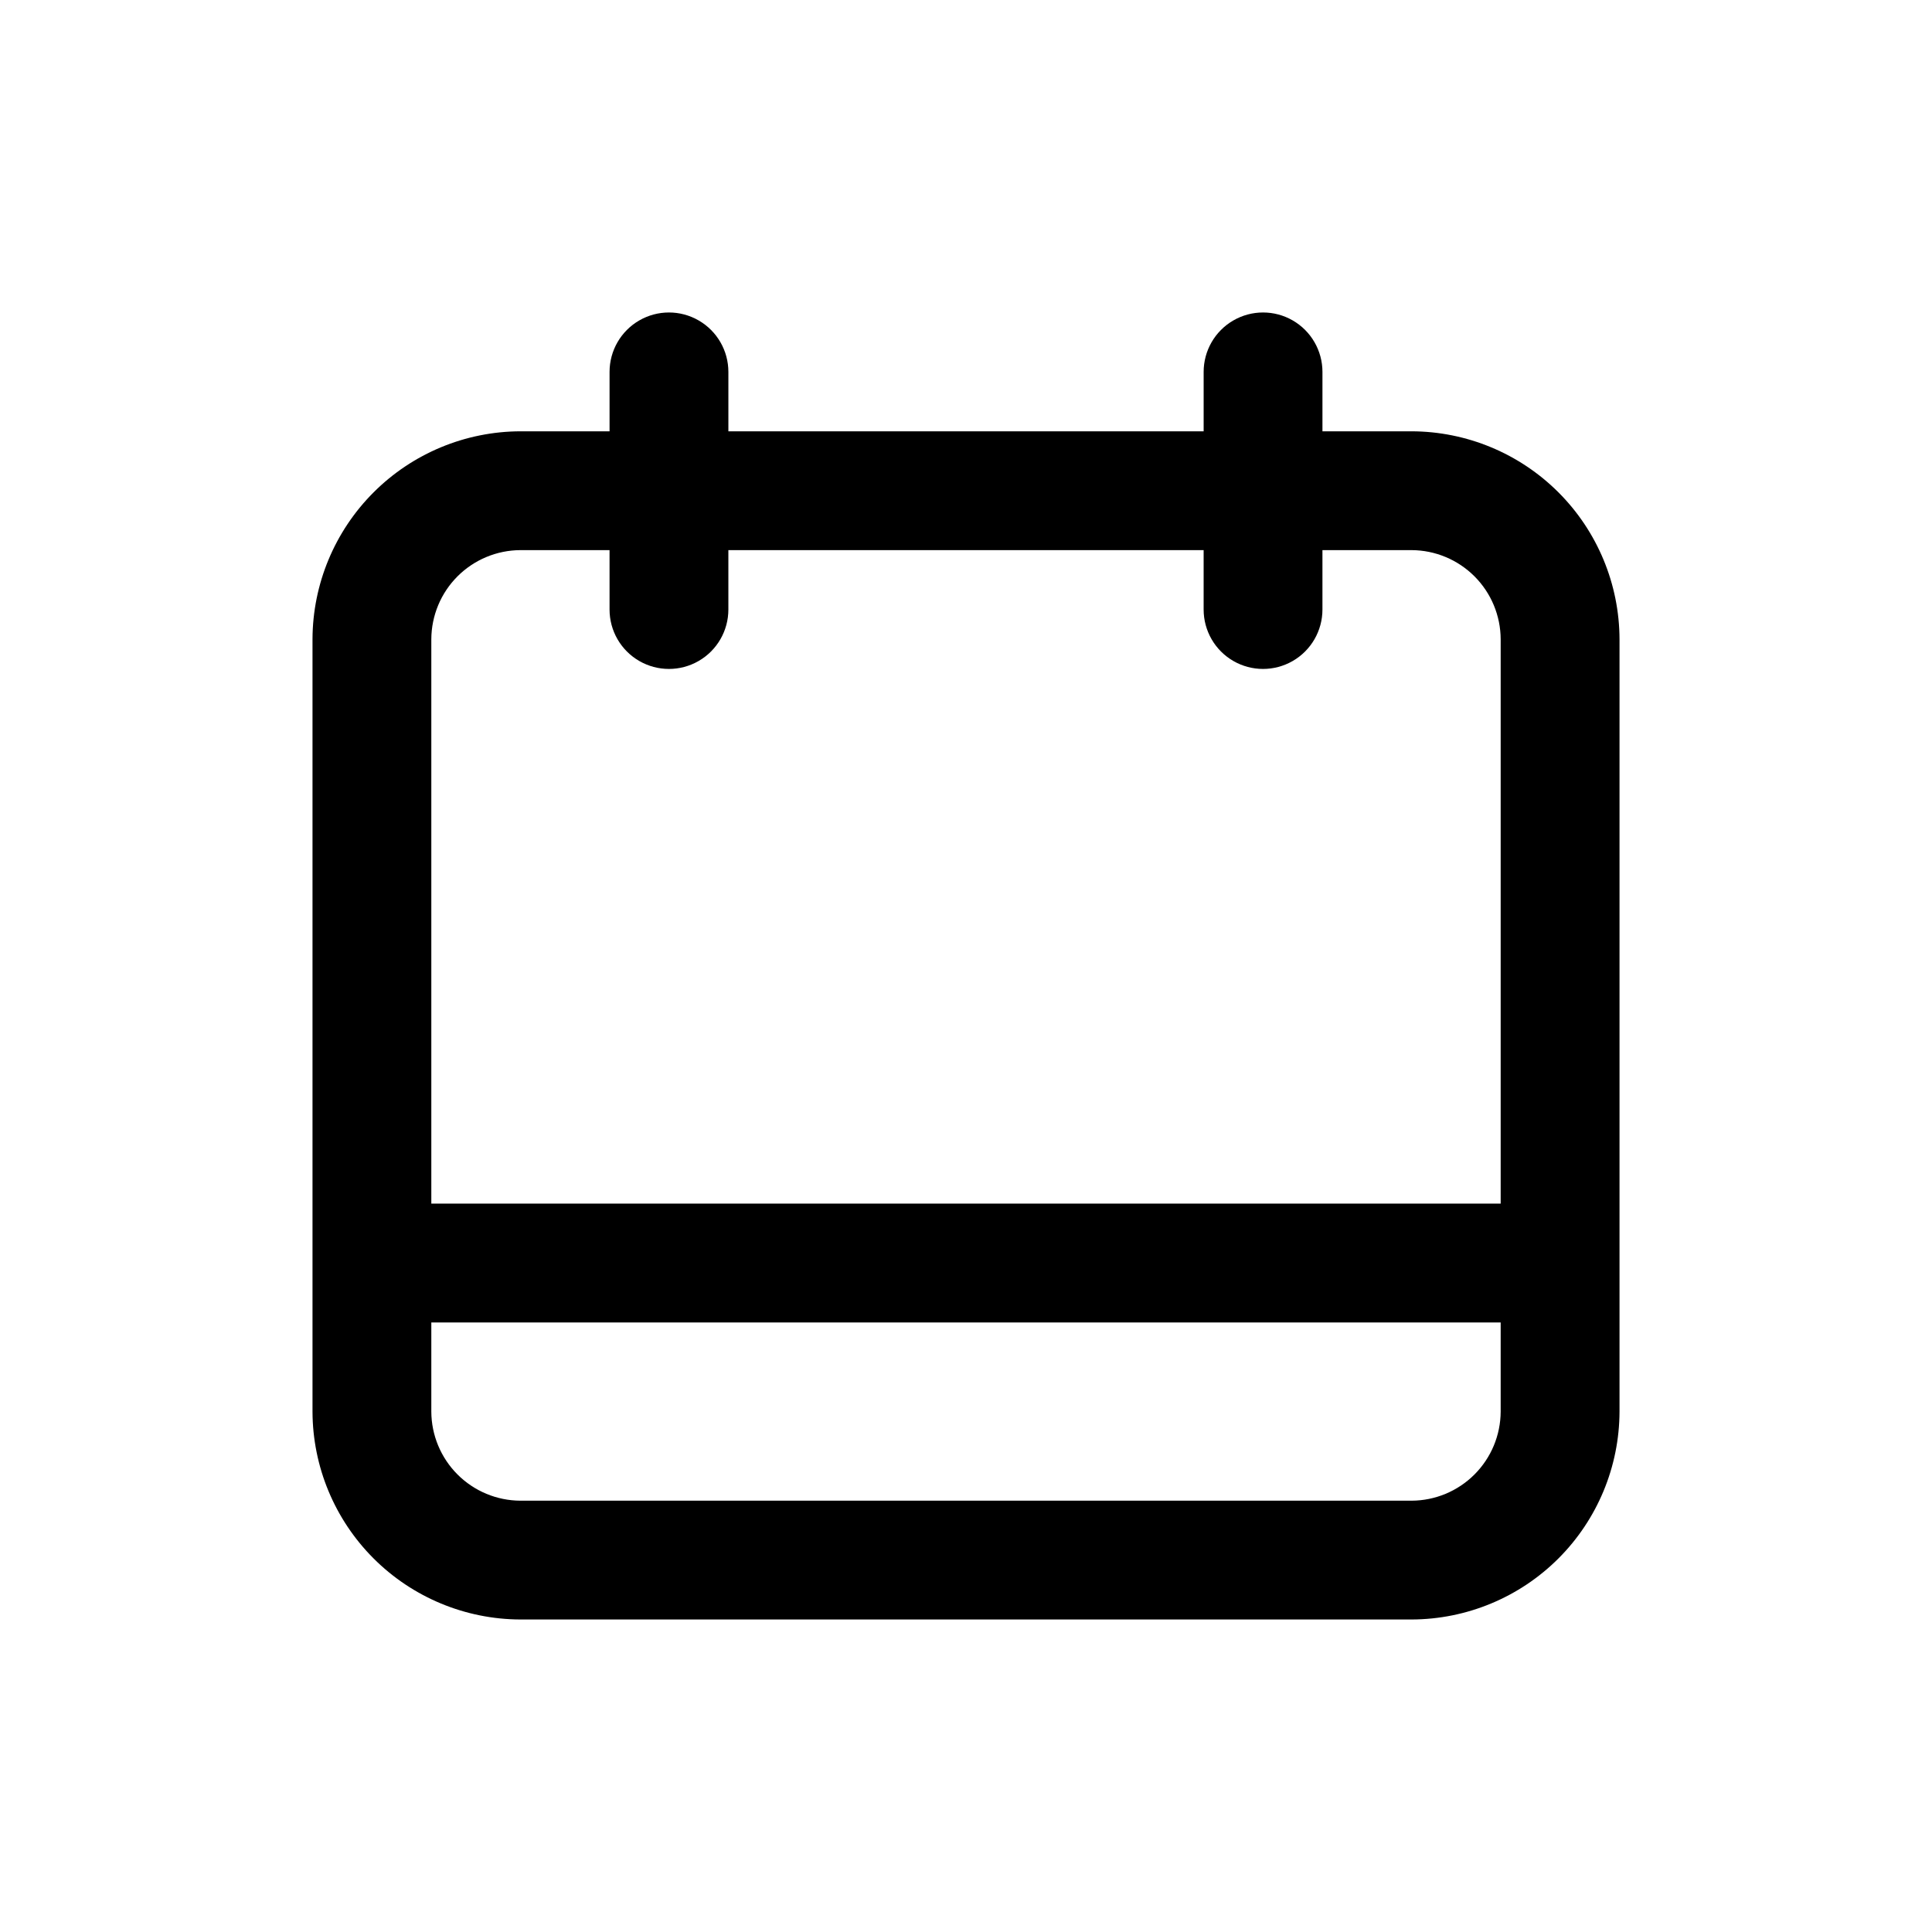 <?xml version="1.0" encoding="UTF-8"?>
<!-- The Best Svg Icon site in the world: iconSvg.co, Visit us! https://iconsvg.co -->
<svg fill="#000000" width="800px" height="800px" version="1.1" viewBox="144 144 512 512" xmlns="http://www.w3.org/2000/svg">
 <path d="m518.08 258.3h-23.617v-15.742c0-5.625-3-10.824-7.871-13.637s-10.871-2.812-15.742 0-7.871 8.012-7.871 13.637v15.742h-125.95v-15.742c0-5.625-3-10.824-7.875-13.637-4.871-2.812-10.871-2.812-15.742 0s-7.871 8.012-7.871 13.637v15.742h-23.617c-14.602 0.039-28.598 5.856-38.922 16.184-10.328 10.324-16.145 24.32-16.184 38.922v204.67c0.039 14.605 5.856 28.598 16.184 38.926 10.324 10.324 24.32 16.141 38.922 16.18h236.16c14.605-0.039 28.598-5.856 38.926-16.18 10.324-10.328 16.141-24.32 16.18-38.926v-204.67c-0.039-14.602-5.856-28.598-16.18-38.922-10.328-10.328-24.32-16.145-38.926-16.184zm-236.16 31.488h23.617v15.746c0 5.625 3 10.82 7.871 13.633s10.871 2.812 15.742 0c4.875-2.812 7.875-8.008 7.875-13.633v-15.746h125.95v15.746c0 5.625 3 10.82 7.871 13.633s10.871 2.812 15.742 0 7.871-8.008 7.871-13.633v-15.746h23.617c6.258 0.027 12.25 2.523 16.672 6.945 4.426 4.422 6.922 10.418 6.945 16.672v149.57h-283.39v-149.57c0.027-6.254 2.523-12.25 6.945-16.672 4.426-4.422 10.418-6.918 16.672-6.945zm236.16 251.91h-236.16c-6.254-0.023-12.246-2.519-16.672-6.945-4.422-4.422-6.918-10.414-6.945-16.672v-23.617h283.39v23.617c-0.023 6.258-2.519 12.25-6.945 16.672-4.422 4.426-10.414 6.922-16.672 6.945z"/>
</svg>